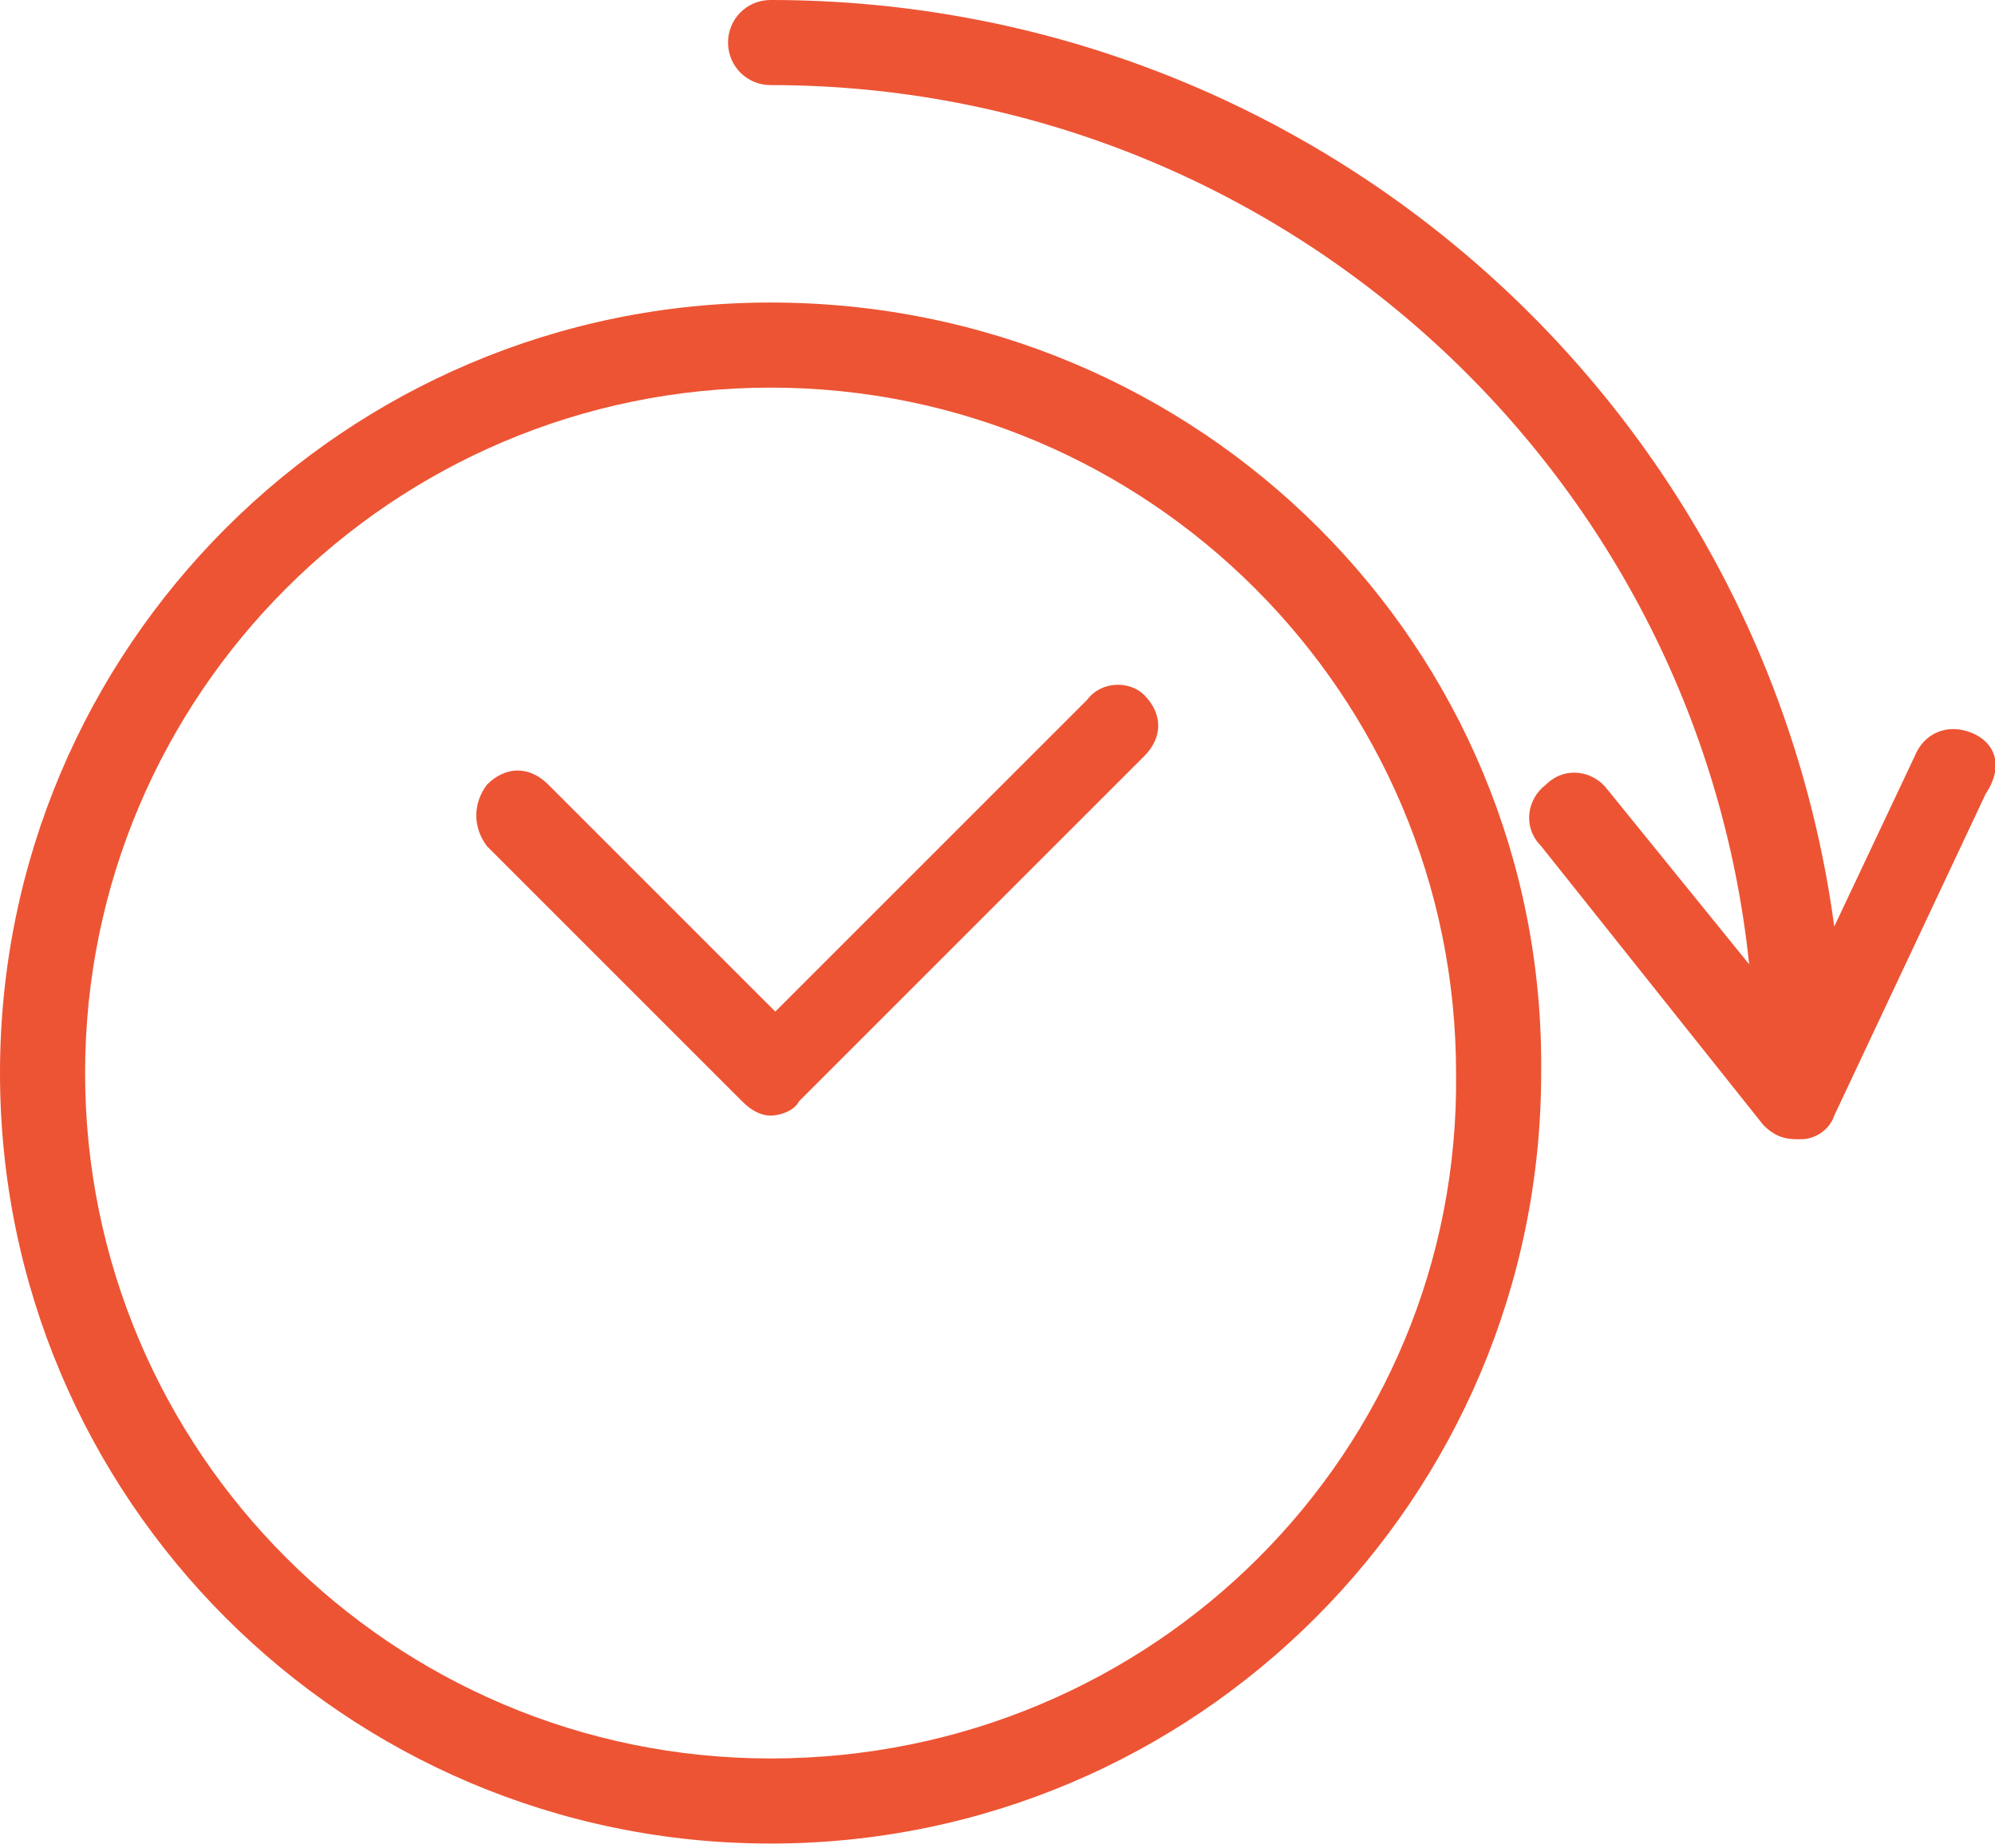 <?xml version="1.0" encoding="utf-8"?>
<!-- Generator: Adobe Illustrator 21.1.0, SVG Export Plug-In . SVG Version: 6.00 Build 0)  -->
<svg version="1.1" id="Layer_1" xmlns="http://www.w3.org/2000/svg" xmlns:xlink="http://www.w3.org/1999/xlink" x="0px" y="0px"
	 viewBox="0 0 42.2 39.1" style="enable-background:new 0 0 42.2 39.1;" xml:space="preserve">
<style type="text/css">
	.st0{fill:#ED5434;}
</style>
<g>
	<path class="st0" d="M16.3,6.4C7.3,6.4,0,13.7,0,22.7c0,9,7.3,16.3,16.3,16.3c9,0,16.3-7.3,16.3-16.3C32.7,13.7,25.4,6.4,16.3,6.4z
		 M16.3,37.2c-8,0-14.5-6.5-14.5-14.5c0-8,6.5-14.5,14.5-14.5c8,0,14.5,6.5,14.5,14.5C30.9,30.7,24.4,37.2,16.3,37.2z"/>
	<polygon class="st0" points="38.1,24.1 38.1,24.1 38.1,24.1 	"/>
	<path class="st0" d="M41.7,15.5c-0.5-0.2-1,0-1.2,0.5l-1.7,3.6C37.3,8.5,27.8,0,16.3,0c-0.5,0-0.9,0.4-0.9,0.9
		c0,0.5,0.4,0.9,0.9,0.9c10.7,0,19.6,8.1,20.7,18.6l-3-3.7c0,0,0,0,0,0c-0.3-0.4-0.9-0.5-1.3-0.1c0,0,0,0,0,0
		c-0.4,0.3-0.5,0.9-0.1,1.3l4.7,5.9c0.2,0.2,0.4,0.3,0.7,0.3c0,0,0.1,0,0.1,0c0.3,0,0.6-0.2,0.7-0.5l3.2-6.8c0,0,0,0,0,0
		C42.4,16.2,42.2,15.7,41.7,15.5z"/>
	<path class="st0" d="M23,14.8l-6.6,6.6l-4.8-4.8c-0.4-0.4-0.9-0.4-1.3,0c0,0,0,0,0,0c-0.3,0.4-0.3,0.9,0,1.3l5.4,5.4
		c0.2,0.2,0.4,0.3,0.6,0.3h0c0.2,0,0.5-0.1,0.6-0.3l7.3-7.3c0.4-0.4,0.4-0.9,0-1.3C23.9,14.4,23.3,14.4,23,14.8z"/>
</g>
</svg>
